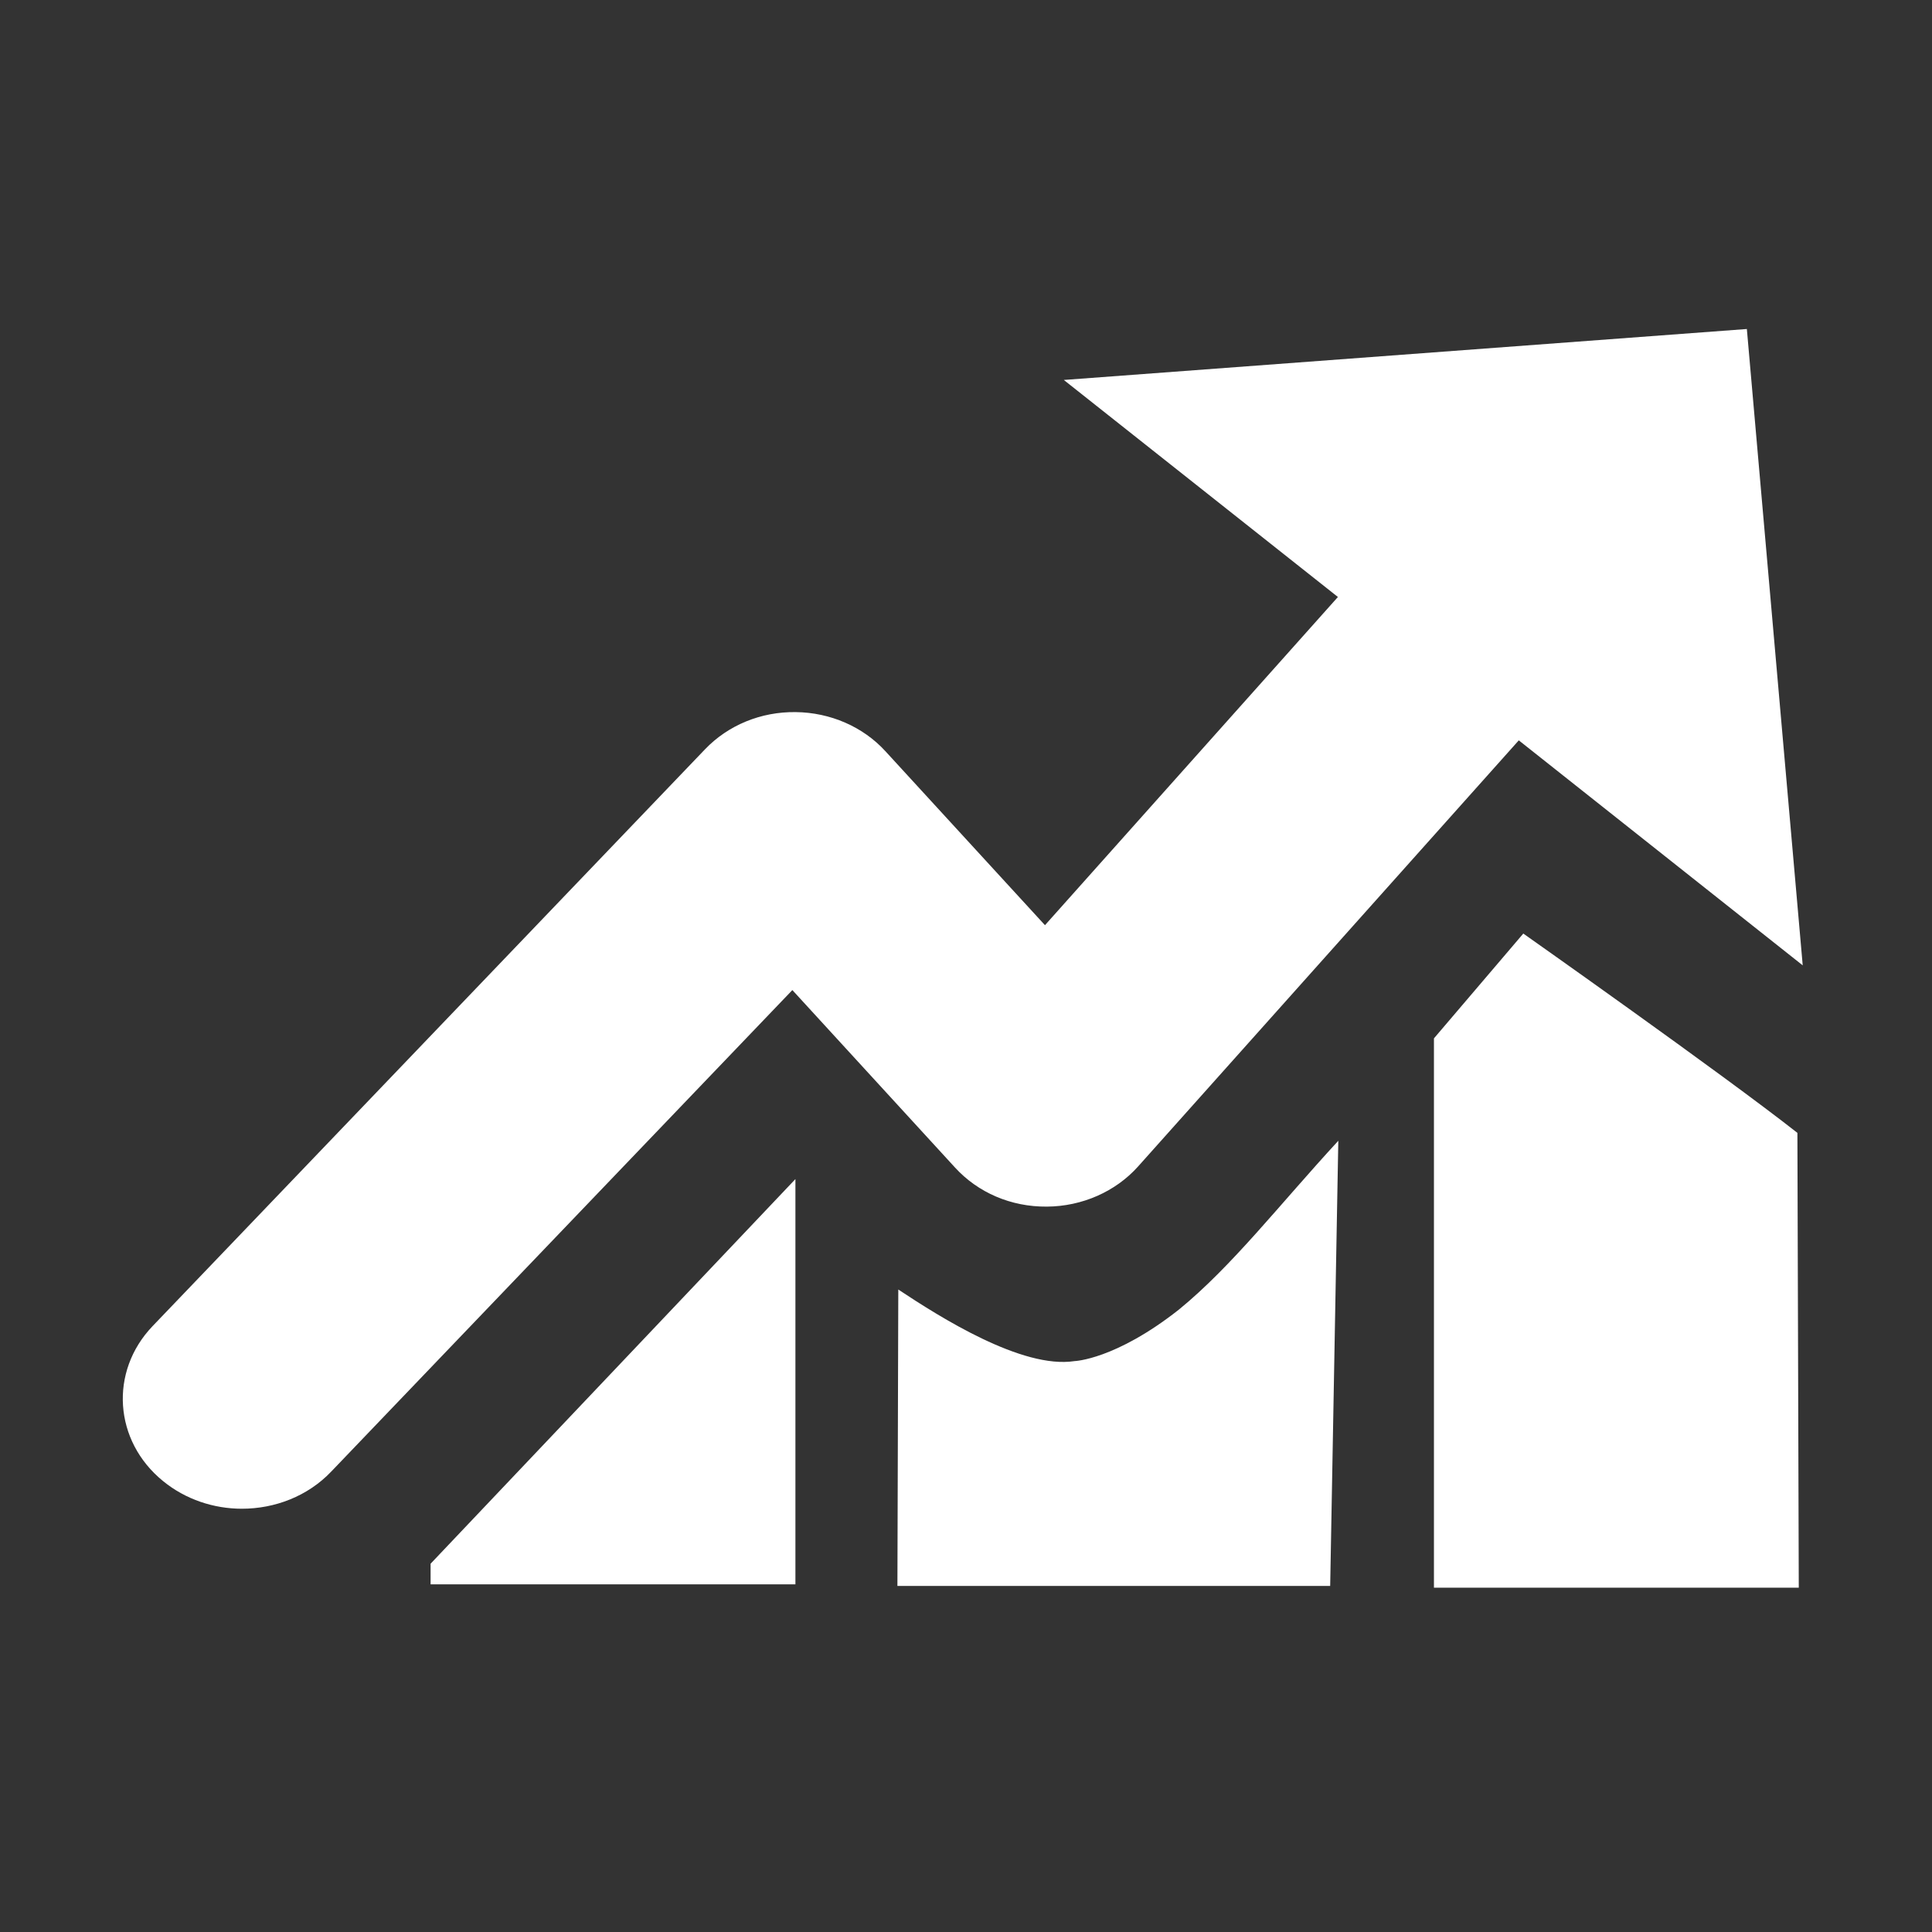 <svg width="24" height="24" viewBox="0 0 24 24" fill="none" xmlns="http://www.w3.org/2000/svg">
<rect x="0" y="0" width="24" height="24" fill="#333333" stroke="none"/>
<path d="M3.005 18.742C2.657 18.742 2.307 18.628 2.026 18.399C1.413 17.901 1.355 17.038 1.896 16.473L8.759 9.307C9.044 9.01 9.45 8.84 9.885 8.846C10.315 8.851 10.721 9.028 10.998 9.331L12.981 11.493L16.62 7.416L13.215 4.72L21.7 4.087L22.394 11.992L18.867 9.197L14.138 14.49C13.859 14.802 13.444 14.986 13.005 14.989C12.557 14.993 12.148 14.814 11.864 14.504L9.843 12.299L4.115 18.28C3.823 18.587 3.414 18.742 3.005 18.742ZM18.923 11.597L17.813 12.899V19.723H22.345L22.328 14.073C21.395 13.339 18.923 11.597 18.923 11.597ZM14.645 16.268C13.853 16.892 13.349 16.908 13.349 16.908C12.697 17.009 11.678 16.363 11.159 16.019L11.148 19.701H16.524L16.625 14.171C15.896 14.962 15.307 15.727 14.645 16.268ZM9.881 19.681V14.647L5.349 19.425V19.681H9.881Z" fill="white"/>
</svg>
